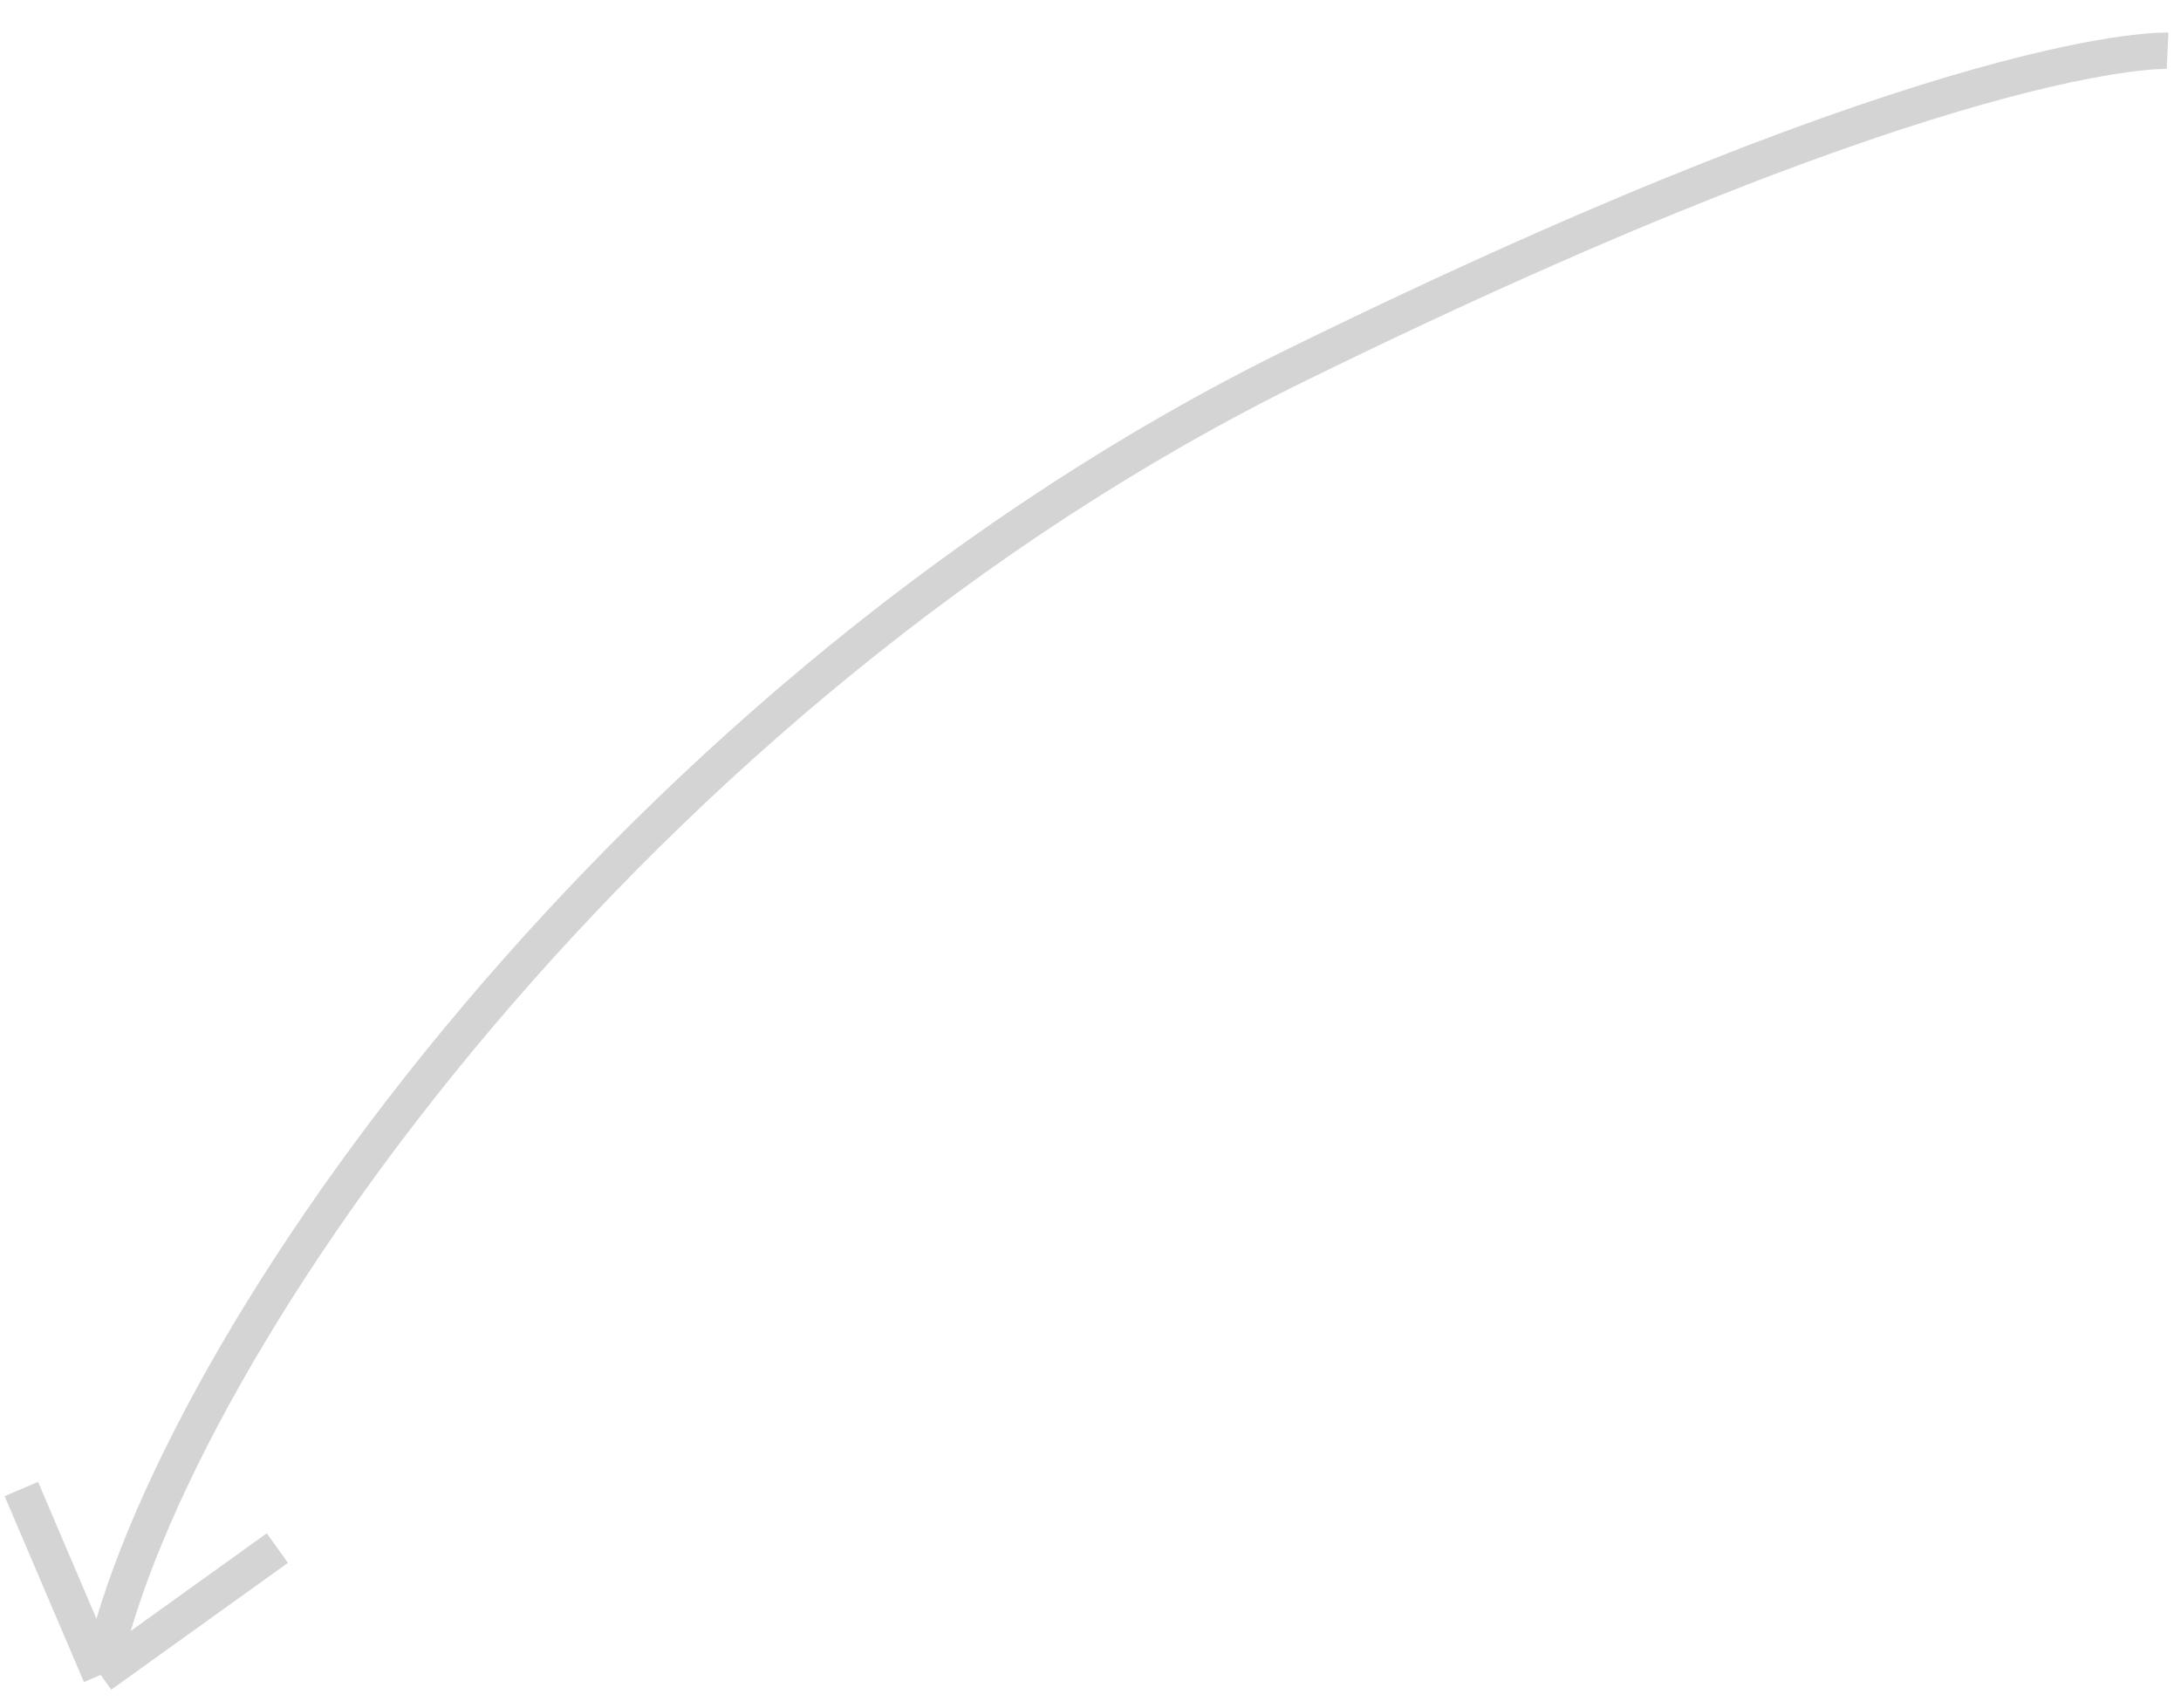 <?xml version="1.0" encoding="UTF-8"?> <svg xmlns="http://www.w3.org/2000/svg" width="60" height="47" viewBox="0 0 60 47" fill="none"> <path d="M59.631 1.397C59.631 1.397 53.831 1.129 35.67 10.041C17.509 18.953 4.715 36.932 2.769 46.082M2.769 46.082L0.587 40.967M2.769 46.082L7.63 42.592" stroke="#D4D4D4"></path> </svg> 